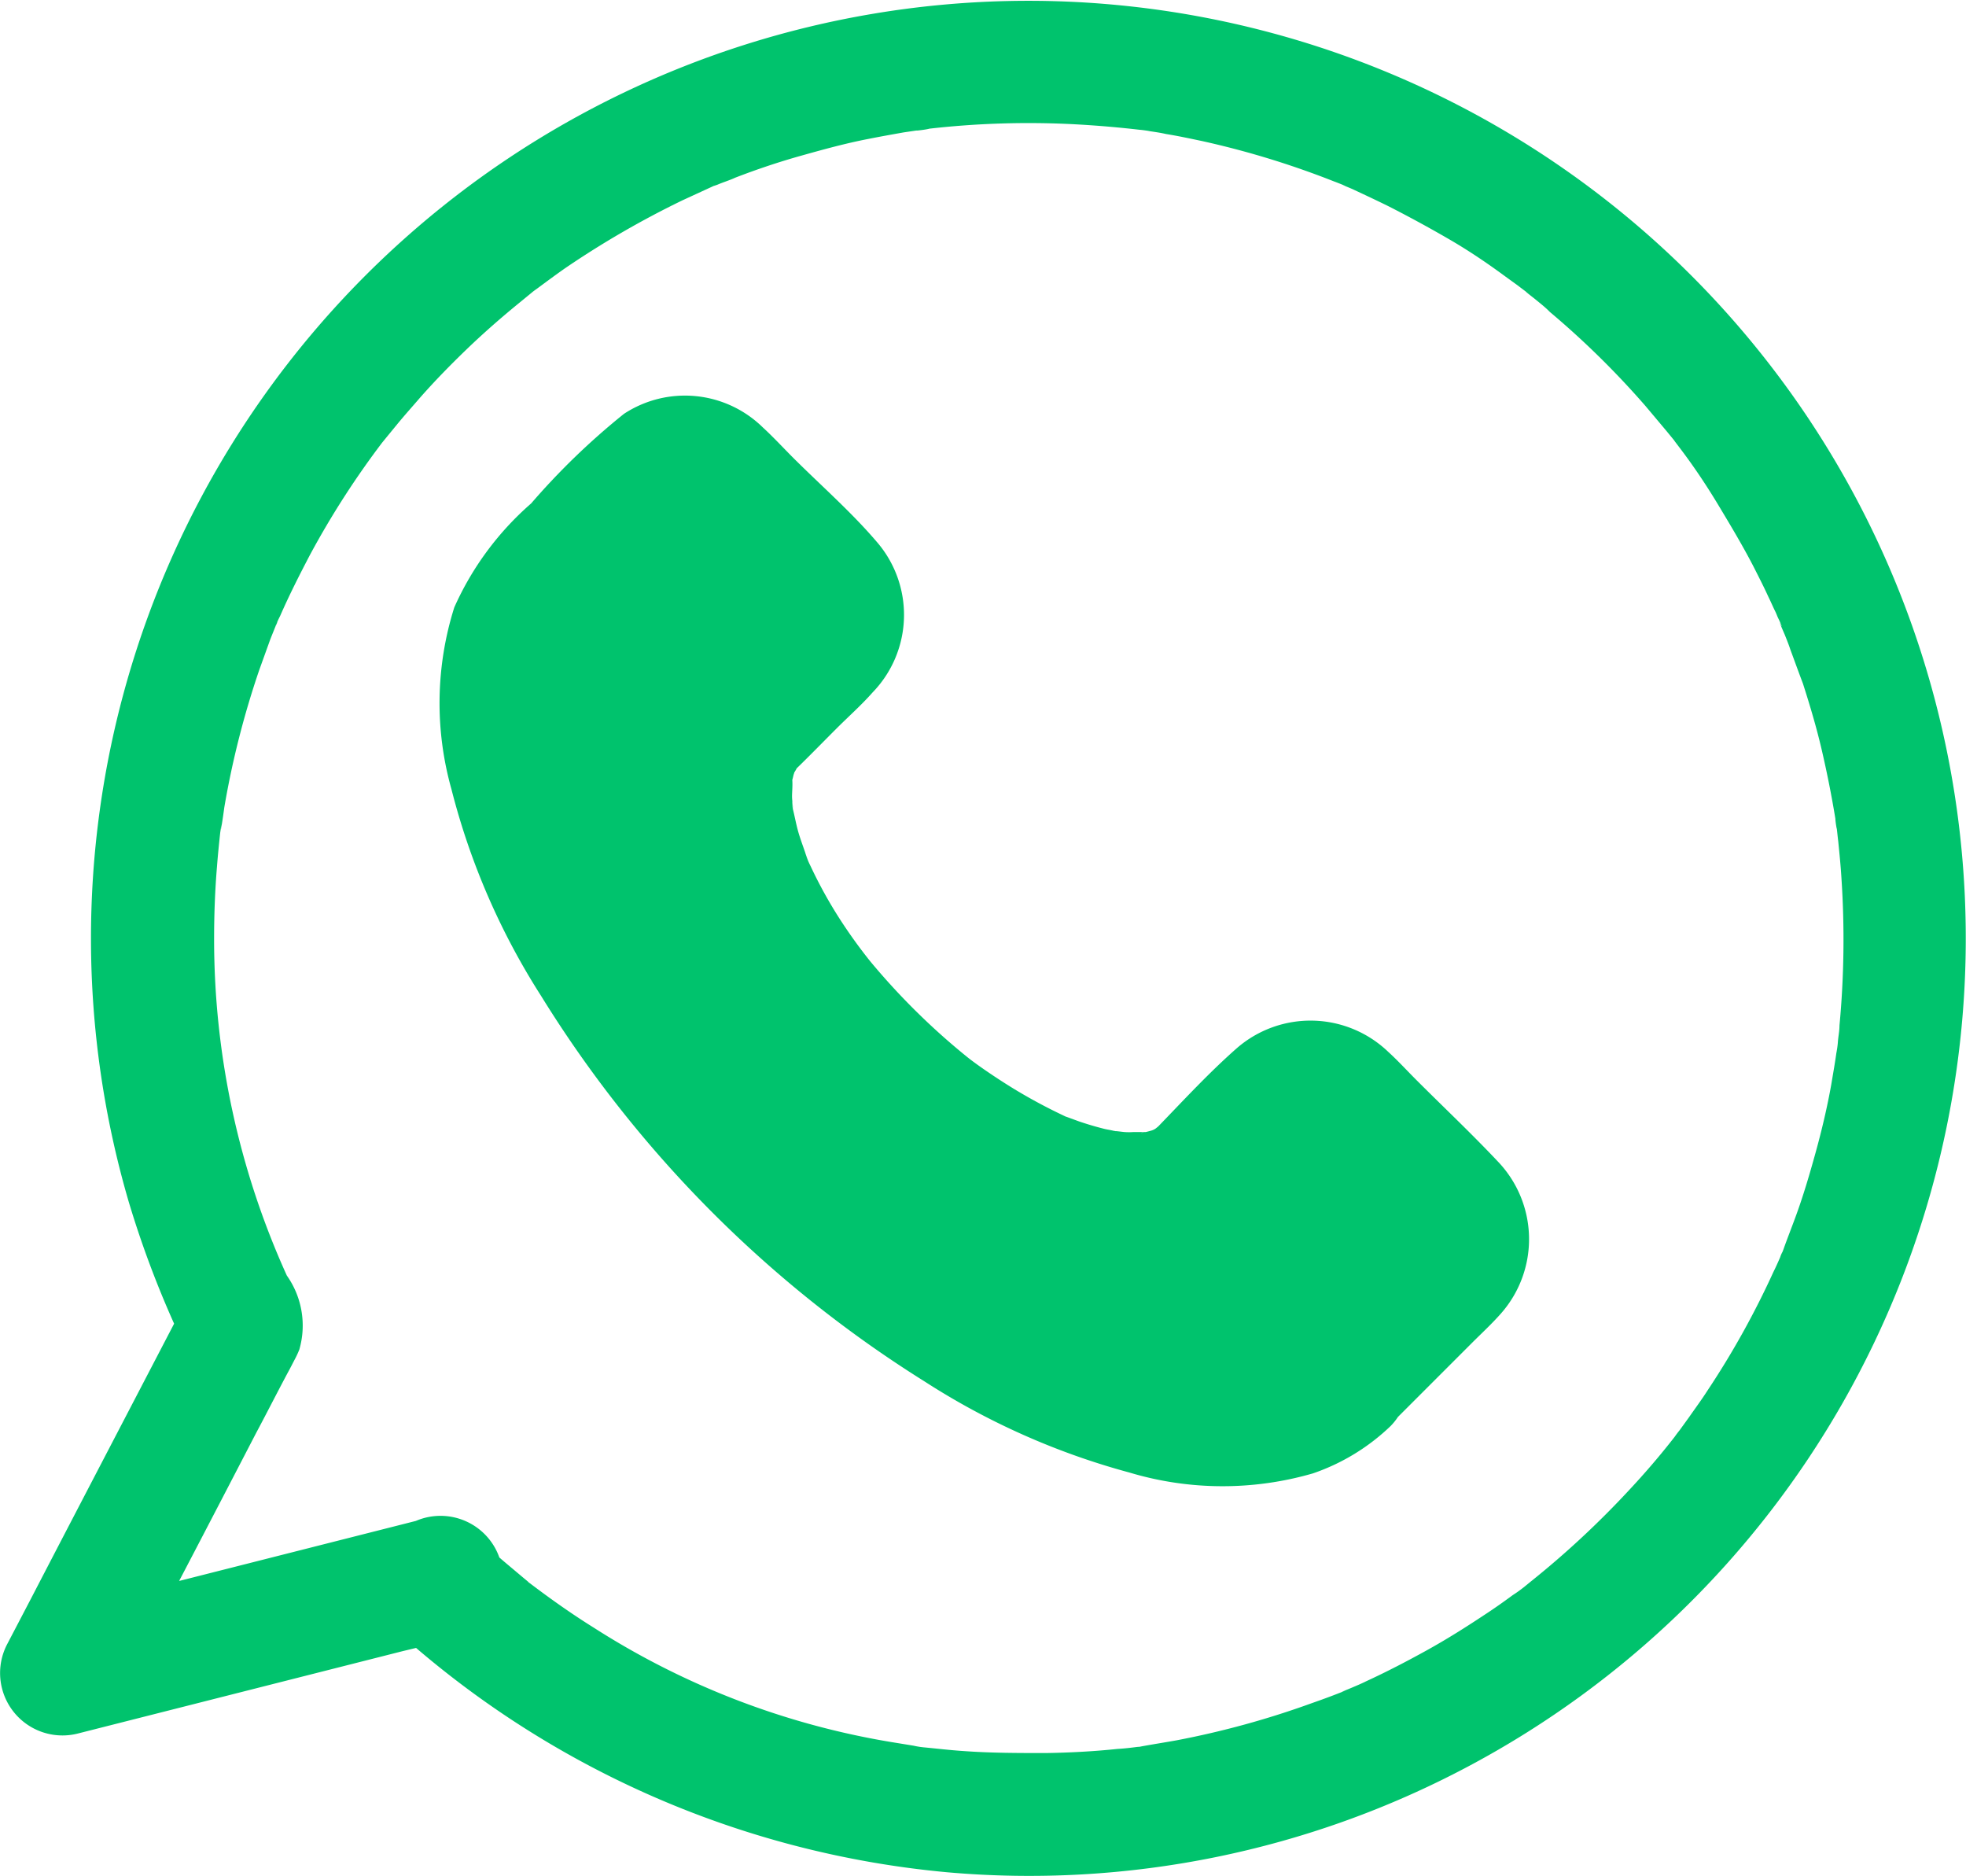 <svg xmlns="http://www.w3.org/2000/svg" width="15.757" height="15.032" viewBox="0 0 15.757 15.032"><g transform="translate(-1.309 -21.658)"><g transform="translate(4.83 24.819)"><path d="M139.159,139.668c-.833.833-2.951.066-4.729-1.712s-2.546-3.9-1.712-4.729l.863-.863a.386.386,0,0,1,.547,0l.883.883a.386.386,0,0,1,0,.547l-.6.6c-.464.464-.056,1.64.932,2.631s2.19,1.419,2.654.955l.6-.6a.386.386,0,0,1,.547,0l.883.883a.386.386,0,0,1,0,.547Z" transform="translate(-131.895 -131.768)" fill="#00c36d"/><g transform="translate(0 0)"><path d="M124.536,125.174c-.02.016-.125.1-.056.053s-.049.03-.066.04a.294.294,0,0,1-.1.049c.053,0,.092-.03.036-.016-.03.007-.056.02-.082.026s-.079.02-.119.026c-.138.03.076,0-.04.007a2.576,2.576,0,0,1-.319,0l-.142-.013c.138.013-.04-.01-.072-.016a3.188,3.188,0,0,1-.349-.089q-.173-.054-.346-.119l-.082-.033c.086.036-.007,0-.03-.013-.072-.033-.142-.066-.211-.1a7.349,7.349,0,0,1-1.5-1,10.062,10.062,0,0,1-.767-.731,8.922,8.922,0,0,1-.619-.728,7.9,7.9,0,0,1-.5-.767c-.069-.119-.135-.244-.194-.366-.026-.056-.056-.112-.079-.171l-.03-.066c.023.056-.023-.056-.026-.066a3.835,3.835,0,0,1-.211-.711c-.007-.043-.026-.168-.013-.053-.007-.053-.013-.105-.016-.161-.007-.105,0-.211,0-.316,0-.046-.02-.049-.007.036a.186.186,0,0,1,.01-.059c.01-.043.02-.089.033-.132a.359.359,0,0,0,.016-.056c.026-.1,0,.03-.013.023a.659.659,0,0,1,.066-.125.361.361,0,0,0,.03-.046c.03-.056-.023.007-.026.033.007-.026.056-.066.076-.082l.066-.066.708-.708c.013-.013.079-.063.082-.082l-.066.03c.033-.013.079,0-.007,0-.053-.01-.063-.013-.026,0s.026.007-.02-.007c0-.016-.04-.036.013.02s.1.1.145.145l.389.389a2.093,2.093,0,0,0,.283.283s.016.02.02.02c-.016,0-.033-.066-.033-.069.013.026.01.086,0-.007,0-.033.033-.082,0-.007,0,.007.023-.076.033-.069s-.023.023-.026.026c-.125.109-.237.237-.352.352-.086.086-.178.168-.257.26a1.238,1.238,0,0,0-.293.738,2.667,2.667,0,0,0,.468,1.548,5.552,5.552,0,0,0,1.456,1.568c.754.56,1.969,1.116,2.756.326l.379-.379c.043-.043.089-.082.128-.128a.2.2,0,0,0,.026-.026c0,.013-.066.033-.069.033.066-.03.01-.016-.03-.007l-.023,0h0s-.03-.02-.03-.02l.02.02a.852.852,0,0,0,.122.122l.379.379c.109.109.211.221.323.323.043.04.036.053.01-.013s0,.1,0-.026c0-.033.033-.079,0-.007.01-.023.04-.063.026-.063s-.066.066-.079.079l-.175.175-.4.4c-.056.063-.125.128-.191.194a.494.494,0,1,0,.7.7l.652-.652c.079-.079.165-.158.24-.244a.9.9,0,0,0-.03-1.212c-.211-.224-.435-.435-.652-.652-.076-.076-.148-.155-.227-.227a.9.9,0,0,0-1.212-.03c-.221.194-.425.415-.629.626-.016.016-.086.063-.016.02s-.01,0-.02.007c-.066.026.043,0,.04-.013a.694.694,0,0,1-.142.04c0-.007.135-.007.036-.007-.033,0-.066,0-.1,0a.486.486,0,0,1-.069,0c-.01,0-.122-.016-.043,0s-.04-.01-.046-.01c-.026-.007-.053-.01-.076-.016q-.1-.025-.2-.059l-.082-.03c-.135-.049.082.043-.049-.02a4.34,4.34,0,0,1-.385-.207c-.135-.082-.3-.194-.382-.26a5.52,5.52,0,0,1-.777-.767,4.078,4.078,0,0,1-.24-.333,3.619,3.619,0,0,1-.237-.428.894.894,0,0,1-.036-.082c.036.086,0,0-.007-.026-.02-.059-.043-.119-.059-.178s-.026-.115-.04-.171c-.007-.033-.01-.119,0,0,0-.036-.007-.069-.007-.105s.007-.1,0-.148-.04.115,0,.023c.007-.016.01-.043.016-.056.03-.128-.04.066.013-.026s-.079.069.016-.023.207-.207.31-.31.2-.188.29-.29a.893.893,0,0,0,.03-1.212c-.2-.234-.441-.445-.662-.665-.082-.082-.161-.168-.247-.247a.891.891,0,0,0-1.113-.109,5.678,5.678,0,0,0-.744.718,2.4,2.4,0,0,0-.616.833,2.546,2.546,0,0,0-.023,1.456,5.656,5.656,0,0,0,.718,1.656,9.593,9.593,0,0,0,3.072,3.089,5.835,5.835,0,0,0,1.643.731,2.6,2.6,0,0,0,1.472.007,1.686,1.686,0,0,0,.622-.379.5.5,0,0,0,0-.7A.506.506,0,0,0,124.536,125.174Z" transform="translate(-117.621 -117.624)" fill="#00c36d"/></g></g><g transform="translate(1.309 21.658)"><g transform="translate(0 0)"><path d="M13.823,34.671a7.623,7.623,0,0,0,4.469,1.989,7.49,7.49,0,0,0,4.189-.853,7.513,7.513,0,1,0-10.745-4.518,7.99,7.99,0,0,0,.487,1.238v-.5c-.425.817-.85,1.63-1.274,2.447l-.184.352a.5.5,0,0,0,.557.724l2.611-.662L14.3,34.8a.5.5,0,1,0-.263-.955l-2.611.662-.369.092.557.724c.385-.724.764-1.452,1.143-2.183.086-.161.168-.323.254-.484.02-.036.04-.076.059-.112a.773.773,0,0,0,.033-.072.694.694,0,0,0-.1-.593,6.519,6.519,0,0,1-.583-2.7c0-.191.007-.385.023-.576.007-.092.016-.181.026-.273l.01-.069c0,.007-.01.079,0,.02s.016-.105.023-.155a7.086,7.086,0,0,1,.28-1.1l.089-.247c.016-.04.033-.082.049-.122s0,.01-.007.016a.843.843,0,0,1,.036-.079c.072-.165.155-.329.24-.491a6.9,6.9,0,0,1,.586-.909c.033-.046-.007.007-.01.013l.04-.049.082-.1c.059-.072.122-.142.184-.214.119-.135.244-.263.375-.389s.277-.254.422-.372l.1-.082c.043-.036-.01.007-.013.01.016-.013.033-.026.053-.04.076-.056.151-.112.227-.165a7.393,7.393,0,0,1,.939-.543l.237-.109c.086-.04-.046.016.043-.016.046-.02.1-.036.142-.056.171-.066.346-.125.524-.175s.359-.1.54-.135c.1-.02.191-.036.286-.053l.135-.02c-.092.013.04,0,.072-.01a7.059,7.059,0,0,1,1.149-.036c.191.01.379.026.57.049-.086-.01.016,0,.046.007.046.007.089.013.132.023.1.016.191.036.287.056a6.989,6.989,0,0,1,1.057.323c.02.007.125.049.082.033s.063.026.082.036c.092.043.184.086.277.132.161.082.319.168.478.26s.306.191.454.3l.105.076c.016.013.105.079.069.053s.053.043.069.056c.04.033.079.063.115.1a6.914,6.914,0,0,1,.767.754l.168.2.082.1c-.056-.069.023.033.04.056.109.145.207.293.3.448s.194.323.28.491c.04.079.079.155.115.234.02.04.036.079.056.119.01.02.016.04.026.059s.04.092.016.043.026.066.033.082c.016.04.033.082.046.122.033.089.066.181.1.27.056.175.109.352.151.533s.079.366.109.55c0,.03.02.135.007.046.007.046.01.089.016.135.01.1.02.2.026.3a7.377,7.377,0,0,1-.016,1.176c0,.046-.01.089-.013.135s-.02.135-.007.049c-.013.1-.03.194-.046.29-.033.184-.076.366-.125.543s-.1.352-.165.527c-.03.082-.063.165-.092.247-.007.02-.016.04-.026.063,0-.007.03-.069.007-.016s-.04.092-.063.138a6.826,6.826,0,0,1-.527.948c-.046.072-.1.145-.148.214l-.076.105c-.013.016-.026.033-.04.053-.046.059.046-.056,0,0-.115.148-.237.29-.366.428a7.271,7.271,0,0,1-.79.734l-.049.04c.007,0,.059-.046.013-.01s-.069.053-.105.076c-.076.056-.151.109-.231.161-.151.1-.3.194-.461.283s-.319.171-.484.247c-.04.02-.079.036-.119.053s-.122.049-.043.02c-.089.036-.178.069-.267.1a7.035,7.035,0,0,1-1.09.3c-.089.016-.178.03-.267.046s.049,0-.049.007c-.053.007-.105.013-.158.016-.191.02-.382.03-.573.033-.221,0-.441,0-.659-.016-.109-.007-.217-.02-.323-.03-.059-.007-.013,0,0,0a.66.66,0,0,1-.079-.013l-.184-.03a6.341,6.341,0,0,1-2.378-.915c-.175-.109-.342-.227-.507-.352-.046-.033-.01-.01,0,0l-.059-.049-.119-.1c-.086-.072-.168-.145-.25-.221a.5.5,0,0,0-.7.7Z" transform="translate(-10.704 -21.658)" fill="#00c36d"/></g></g></g></svg>